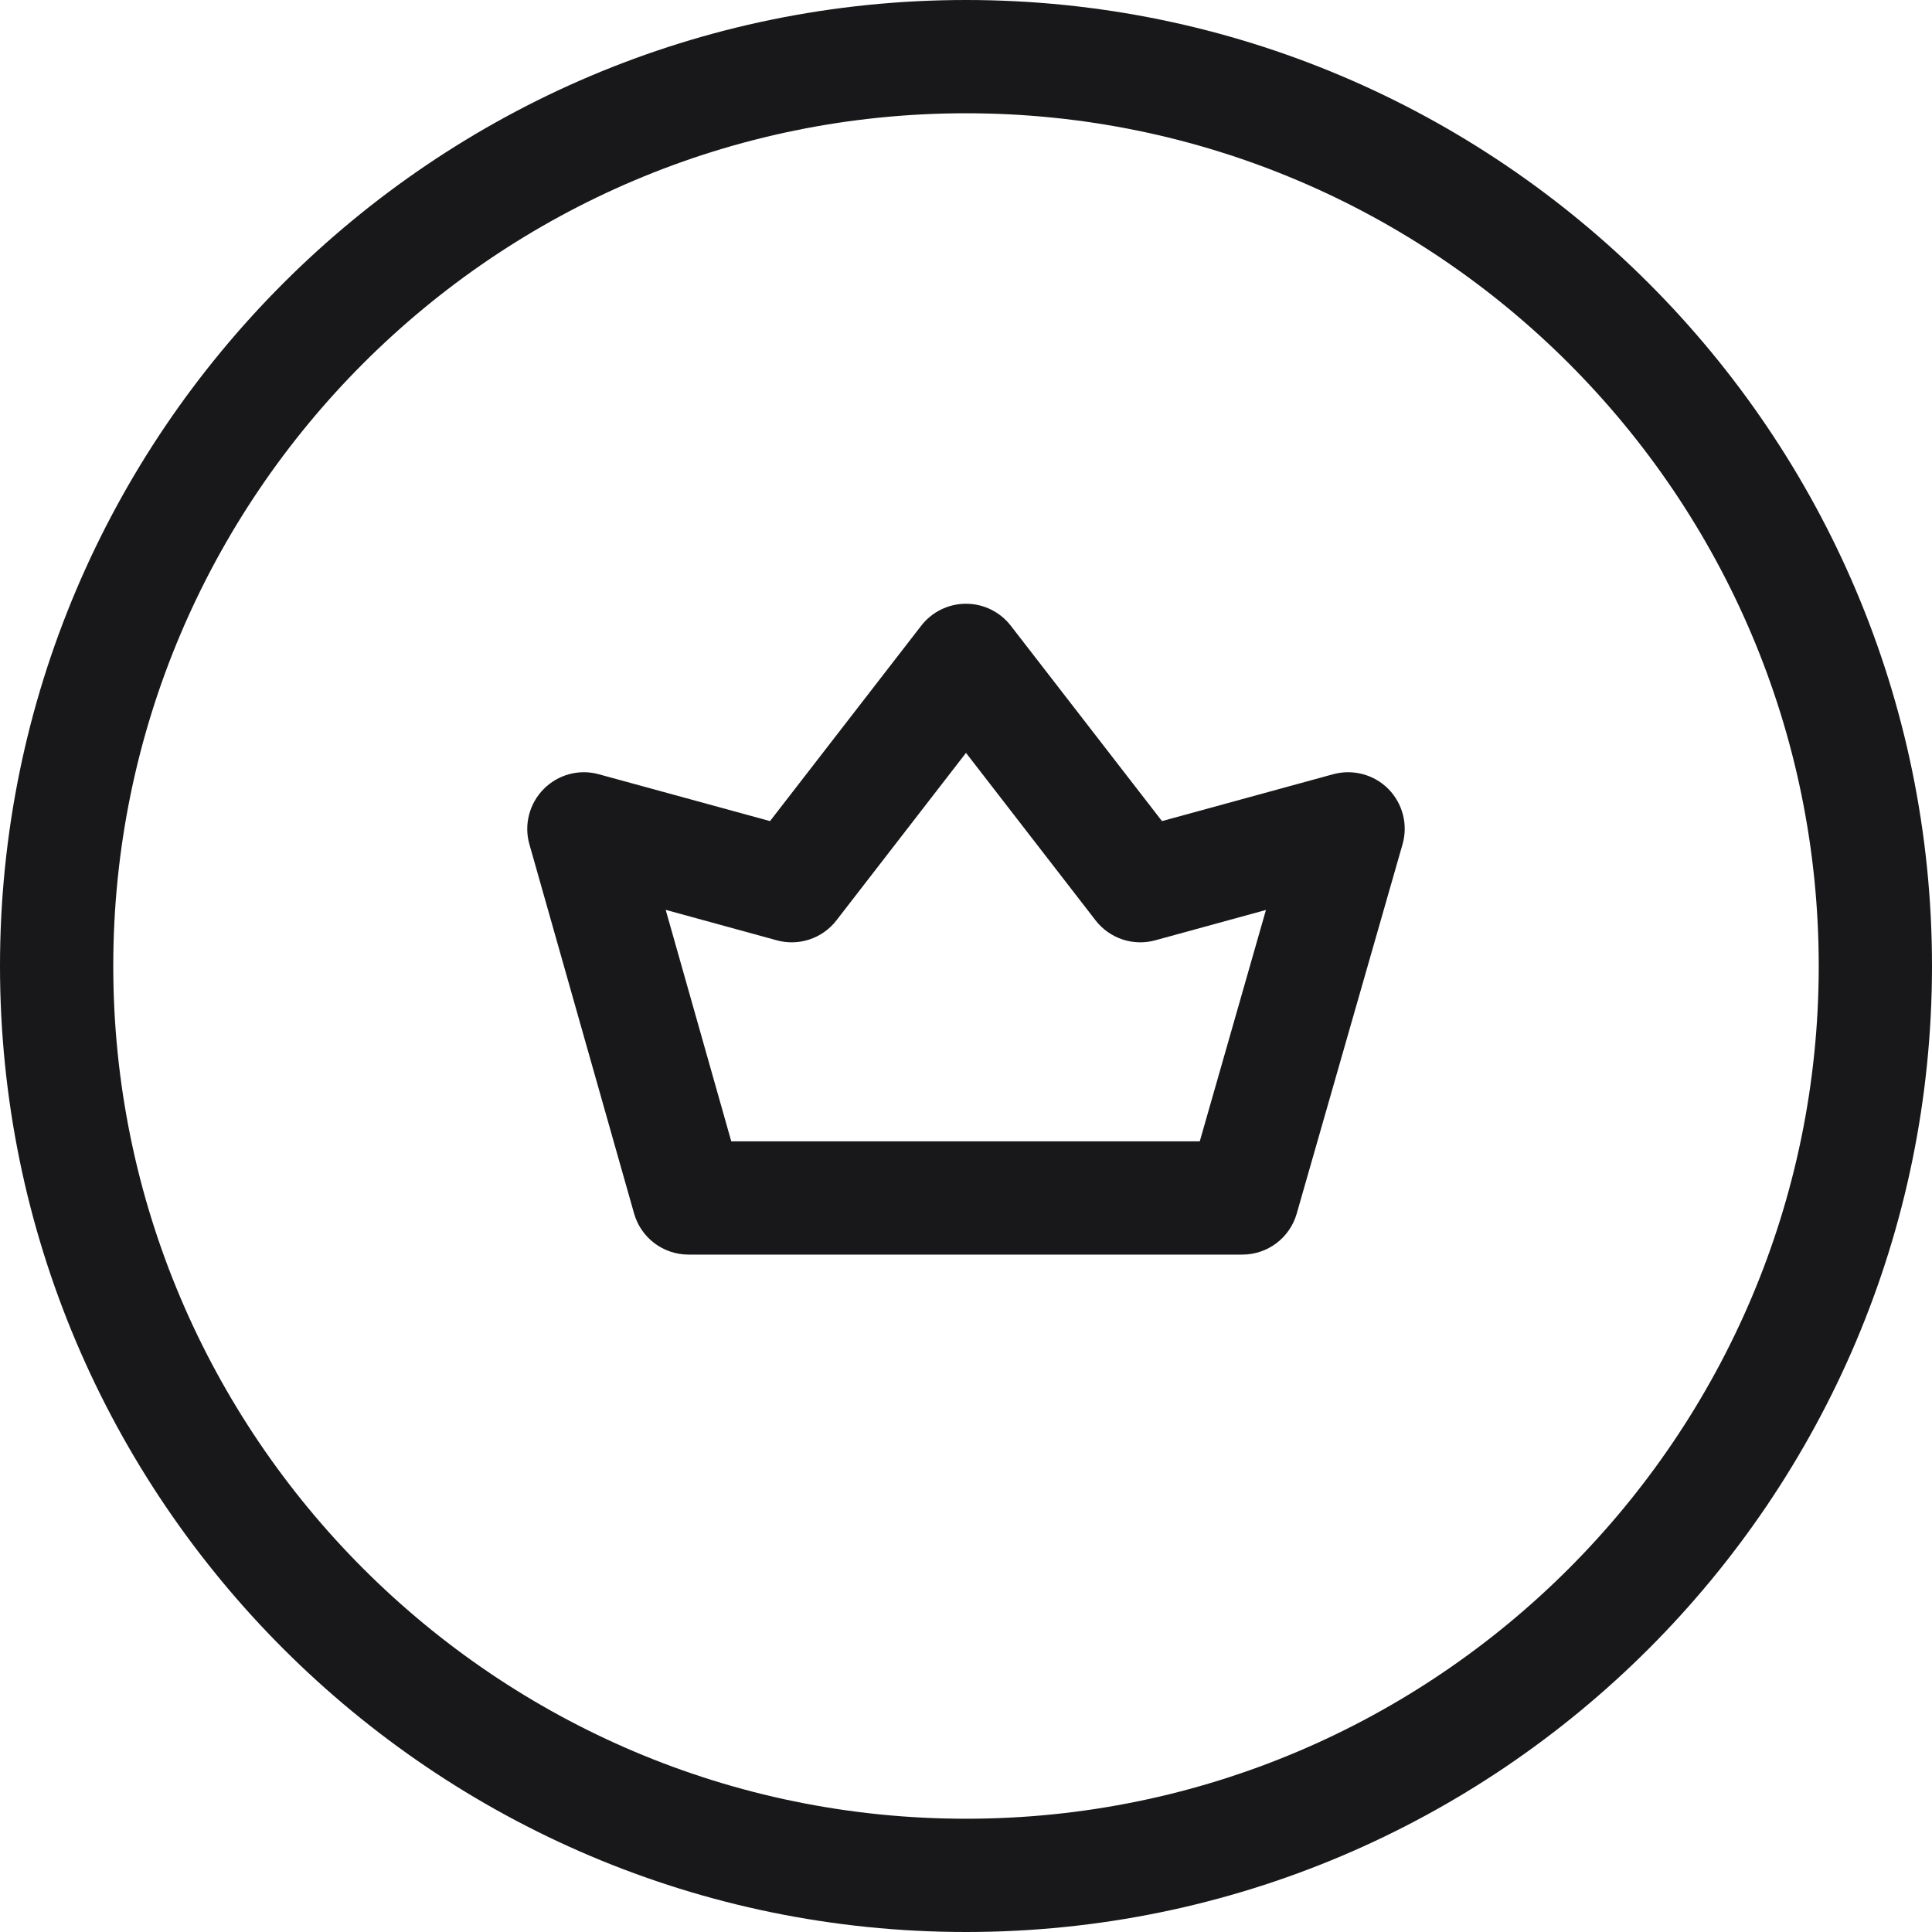 <svg width="16" height="16" viewBox="0 0 16 16" fill="none" xmlns="http://www.w3.org/2000/svg">
<path d="M8 0C3.589 0 0 3.589 0 8C0 12.411 3.589 16 8 16C12.411 16 16 12.411 16 8C16 3.589 12.411 0 8 0ZM8 15.062C4.106 15.062 0.938 11.894 0.938 8C0.938 4.106 4.106 0.938 8 0.938C11.894 0.938 15.062 4.106 15.062 8C15.062 11.894 11.894 15.062 8 15.062Z" fill="#18181B"/>
<path d="M11.04 6.412L9.623 6.8L8.371 5.182C8.282 5.067 8.145 5 8 5C7.855 5 7.718 5.067 7.629 5.182L6.377 6.8L4.959 6.412C4.796 6.367 4.622 6.414 4.503 6.534C4.384 6.654 4.338 6.829 4.384 6.991L5.251 10.049C5.308 10.251 5.492 10.39 5.702 10.39H10.289C10.498 10.39 10.682 10.251 10.739 10.05L11.615 6.993C11.662 6.83 11.617 6.655 11.498 6.534C11.379 6.414 11.204 6.367 11.04 6.412ZM9.936 9.452H6.056L5.513 7.535L6.432 7.787C6.615 7.838 6.811 7.772 6.927 7.622L8 6.235L9.073 7.622C9.189 7.772 9.385 7.838 9.568 7.787L10.484 7.536L9.936 9.452Z" fill="#18181B"/>
</svg>
